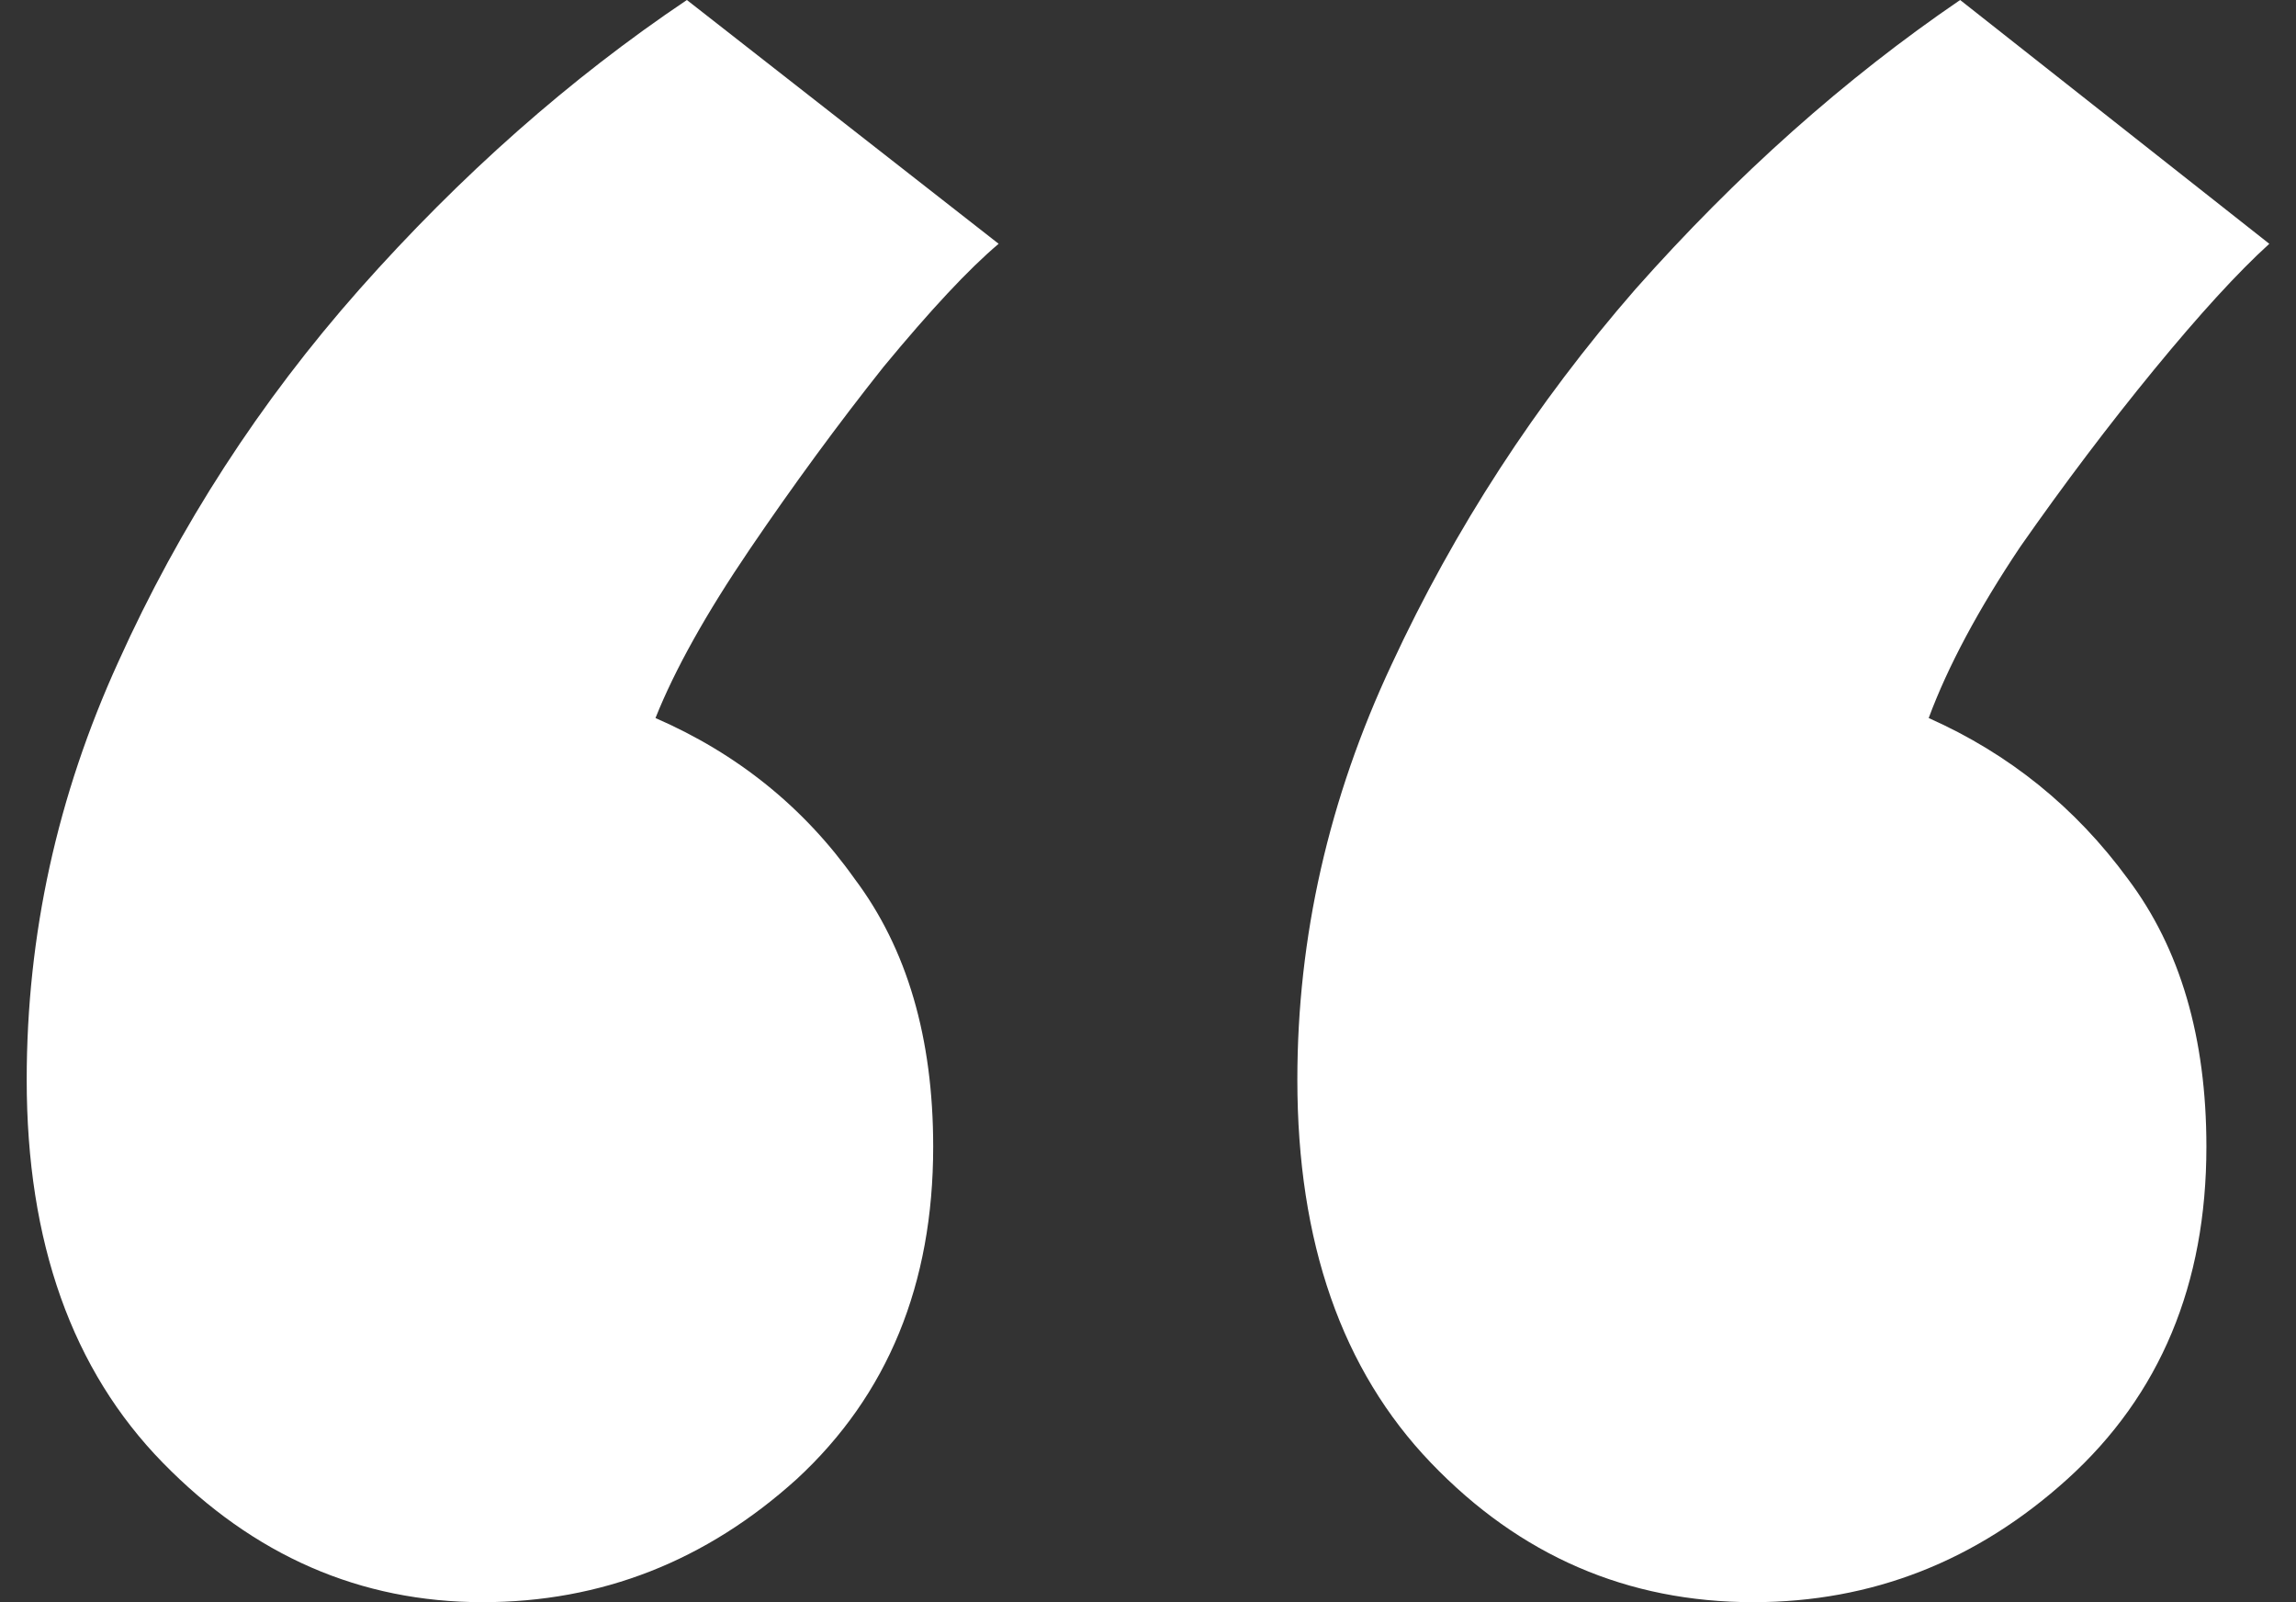 <svg width="43" height="30" viewBox="0 0 43 30" fill="none" xmlns="http://www.w3.org/2000/svg">
<rect x="0" y="0" width="43" height="30" fill="#333333" stroke="none"/>
<path d="M9.037 30C6.748 30 4.752 29.13 3.051 27.391C1.35 25.652 0.5 23.261 0.5 20.217C0.5 17.508 1.072 14.9 2.217 12.391C3.362 9.85 4.867 7.525 6.731 5.418C8.629 3.278 10.673 1.472 12.864 0L18.703 4.565C18.147 5.033 17.428 5.803 16.544 6.873C15.694 7.943 14.86 9.08 14.042 10.284C13.224 11.488 12.636 12.542 12.276 13.445C13.813 14.114 15.056 15.117 16.005 16.455C16.986 17.759 17.477 19.431 17.477 21.472C17.477 24.047 16.626 26.12 14.925 27.692C13.224 29.231 11.262 30 9.037 30ZM32.834 30C30.479 30 28.467 29.13 26.799 27.391C25.131 25.652 24.297 23.261 24.297 20.217C24.297 17.542 24.886 14.95 26.063 12.441C27.241 9.9 28.762 7.559 30.626 5.418C32.523 3.278 34.551 1.472 36.71 0L42.5 4.565C41.911 5.1 41.192 5.886 40.341 6.923C39.491 7.96 38.657 9.064 37.839 10.234C37.054 11.405 36.481 12.475 36.121 13.445C37.626 14.114 38.869 15.117 39.85 16.455C40.832 17.759 41.322 19.431 41.322 21.472C41.322 24.047 40.456 26.12 38.722 27.692C37.021 29.231 35.058 30 32.834 30Z" fill="white"/>
</svg>
